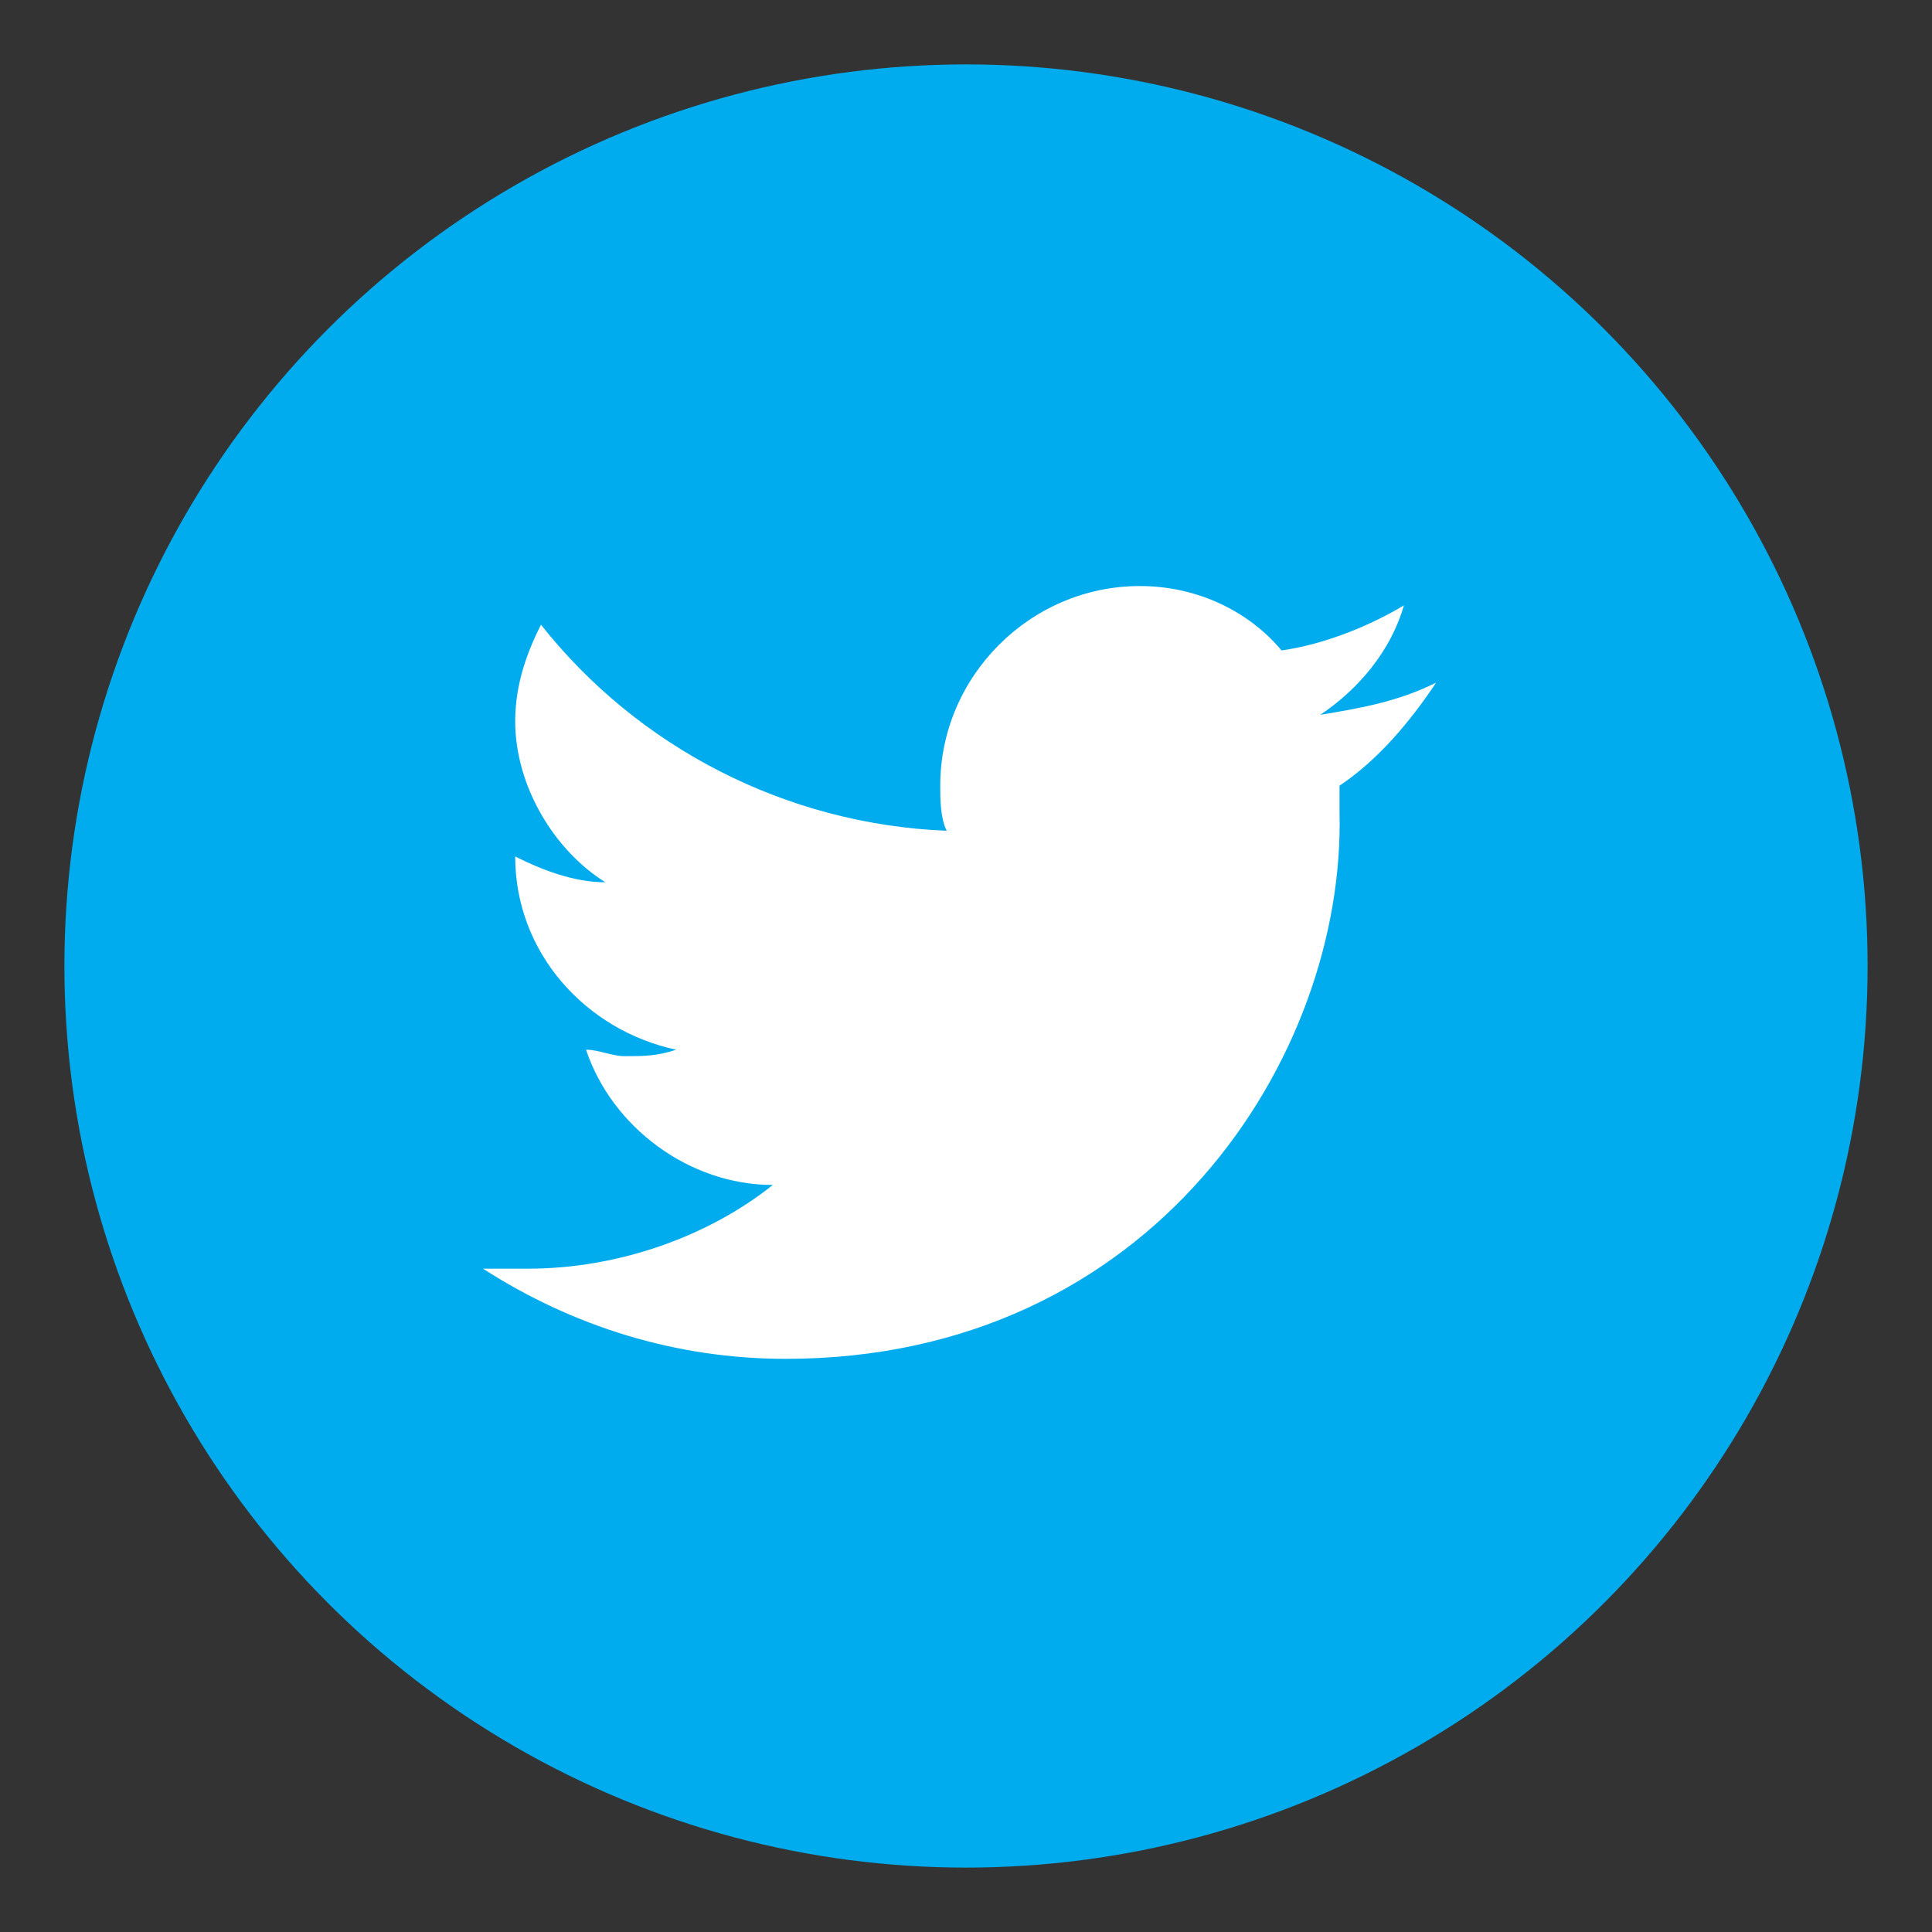<svg xmlns="http://www.w3.org/2000/svg" xmlns:xlink="http://www.w3.org/1999/xlink" version="1.1" x="0" y="0" width="30" height="30" viewBox="-584 486 30 30" enable-background="new -584 486 30 30" xml:space="preserve">
  <rect x="-584" y="486" width="30" height="30" fill="#333333" stroke="none"/>
  <g id="word"/>
  <g id="excel"/>
  <g id="pdf"/>
  <g id="twitter">
    <circle id="cercle" fill="#00ACED" cx="-569" cy="501" r="14"/>
    <path id="bird" fill="#FFFFFF" d="M-571.8 507.1c-1.7 0-3.3-0.5-4.7-1.4 0.2 0 0.5 0 0.7 0 1.4 0 2.8-0.5 3.8-1.3 -1.3 0-2.5-0.9-2.9-2.1 0.2 0 0.4 0.1 0.6 0.1 0.3 0 0.5 0 0.8-0.1 -1.4-0.3-2.5-1.5-2.5-3 0 0 0 0 0 0 0.4 0.2 0.9 0.4 1.4 0.4 -0.8-0.5-1.4-1.5-1.4-2.5 0-0.6 0.2-1.1 0.4-1.5 1.5 1.9 3.8 3.1 6.3 3.2 -0.1-0.2-0.1-0.5-0.1-0.7 0-1.7 1.4-3.1 3.1-3.1 0.9 0 1.7 0.4 2.2 1 0.7-0.1 1.4-0.4 1.9-0.7 -0.2 0.7-0.7 1.3-1.3 1.7 0.6-0.1 1.2-0.2 1.8-0.5 -0.4 0.6-0.9 1.2-1.5 1.6 0 0.1 0 0.3 0 0.4C-563.1 502.4-566.1 507.1-571.8 507.1"/>
  </g>
  <g id="facebook"/>
  <g id="mail"/>
  <g id="linkedin"/>
</svg>
